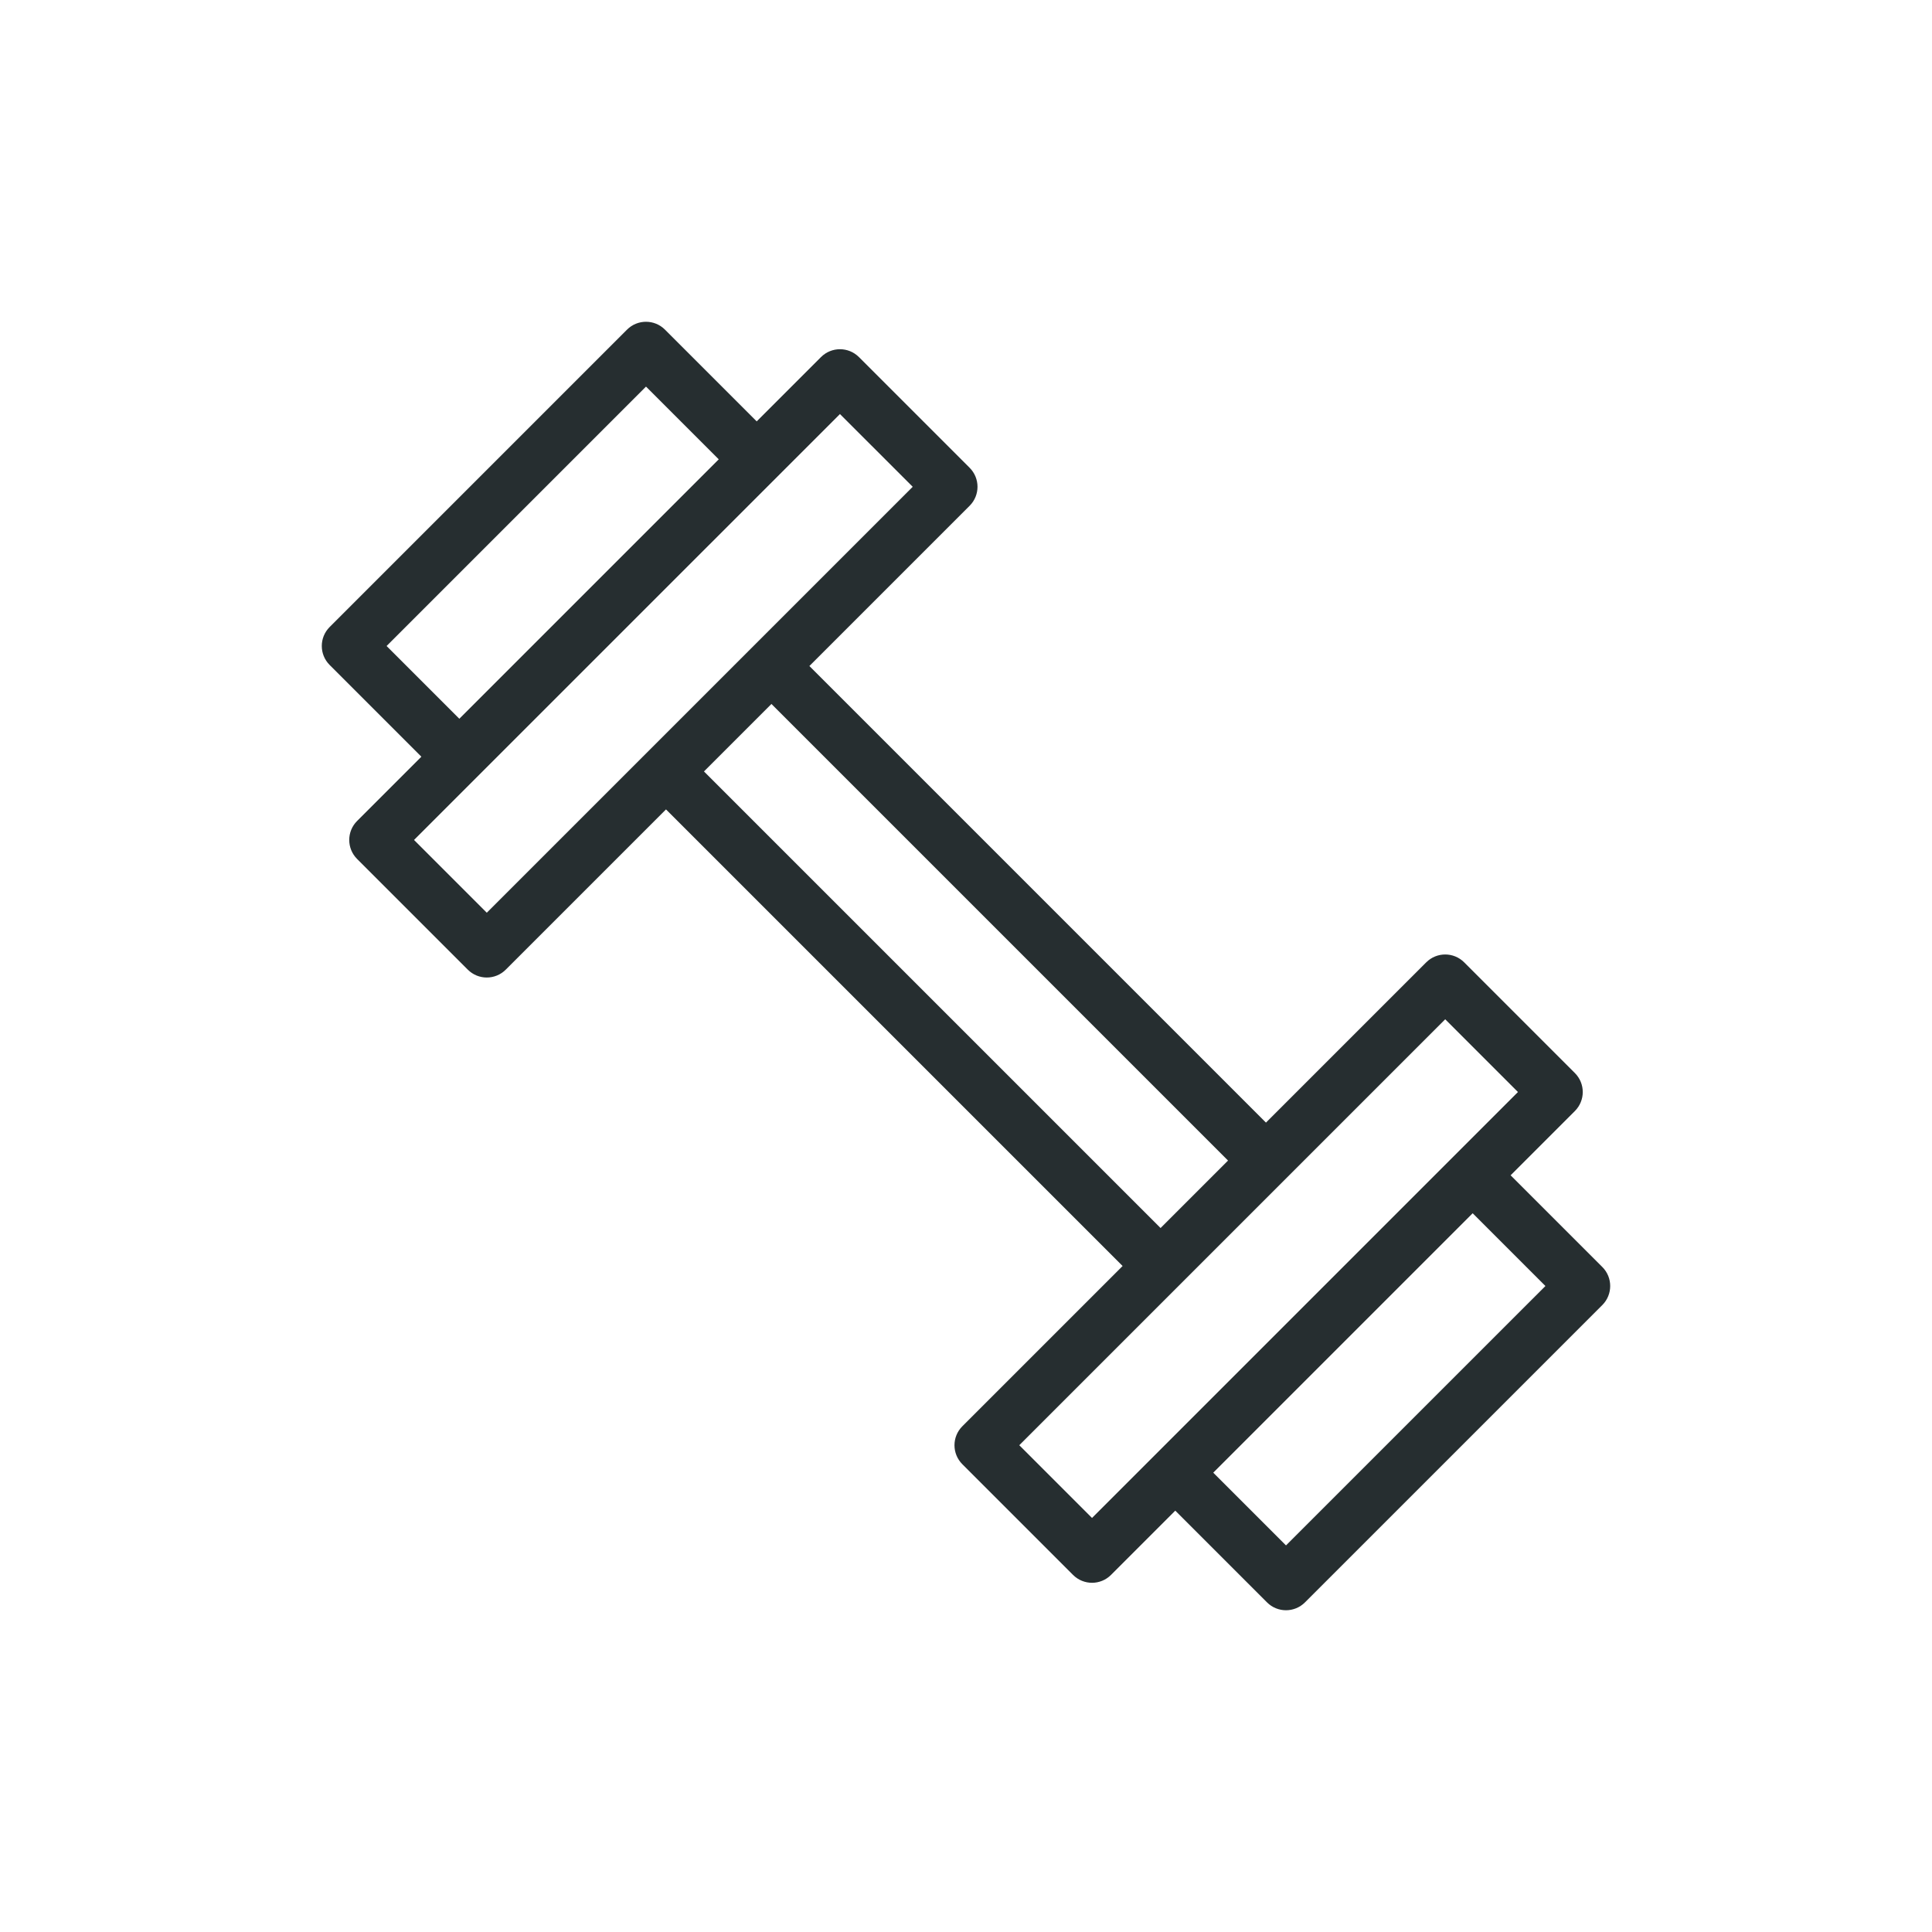 <?xml version="1.0" encoding="UTF-8"?> <svg xmlns="http://www.w3.org/2000/svg" xmlns:xlink="http://www.w3.org/1999/xlink" version="1.1" id="Layer_1" x="0px" y="0px" viewBox="0 0 100 100" style="enable-background:new 0 0 100 100;" xml:space="preserve"> <style type="text/css"> .st0{fill:#262E30;} .st1{fill:none;stroke:#F15A24;stroke-width:0.1;stroke-miterlimit:10;} .st2{fill:none;stroke:#1A1A1A;stroke-width:0.3;stroke-miterlimit:10;} .st3{fill:none;stroke:#000000;stroke-width:2;stroke-linecap:round;stroke-linejoin:round;stroke-miterlimit:10;} .st4{clip-path:url(#SVGID_00000166645820289305756210000015276250664908394133_);} .st5{clip-path:url(#SVGID_00000180368531219910400050000005456321444248669110_);} .st6{clip-path:url(#SVGID_00000149378821070738396160000012024095606412432799_);} .st7{clip-path:url(#SVGID_00000057146747735432854560000003211961223266252704_);} .st8{clip-path:url(#SVGID_00000002379046922086678710000010415677381179210394_);fill:#262E30;} .st9{clip-path:url(#SVGID_00000079462443775475510690000002998610002984963250_);} .st10{clip-path:url(#SVGID_00000026863297344243748720000000033765185239794066_);fill:#262E30;} .st11{clip-path:url(#SVGID_00000152255779733132649230000008496244595546661512_);fill:#262E30;} .st12{clip-path:url(#SVGID_00000060028670044278472220000009122480544921031334_);} .st13{fill:none;stroke:#262E30;stroke-width:3;stroke-miterlimit:10;} .st14{fill:none;} .st15{clip-path:url(#SVGID_00000044864148391536326120000014776673543938473619_);} .st16{fill:none;stroke:#262E30;stroke-width:3;stroke-linecap:round;stroke-linejoin:round;stroke-miterlimit:10;} .st17{clip-path:url(#SVGID_00000039102351906685176210000014718983138806613182_);} .st18{clip-path:url(#SVGID_00000126296656798272422990000002688879636790740380_);fill:#262E30;} .st19{clip-path:url(#SVGID_00000060734978415458153720000012232339325865515924_);fill:#262E30;} .st20{clip-path:url(#SVGID_00000055671612187485885950000004227508739122266027_);fill:#262E30;} .st21{clip-path:url(#SVGID_00000151543610171242459600000018207781356948200095_);fill:#262E30;} .st22{clip-path:url(#SVGID_00000175307167175729855710000010156604163766291863_);} .st23{fill:none;stroke:#262E30;stroke-width:2;stroke-miterlimit:10;} .st24{clip-path:url(#SVGID_00000074414750661576143030000011122874220739918773_);} .st25{clip-path:url(#SVGID_00000002375335693563374810000018355226887068284815_);} .st26{clip-path:url(#SVGID_00000152953543932866330800000012877621584027573399_);} .st27{clip-path:url(#SVGID_00000091696796980529431950000005868666849588405918_);} .st28{clip-path:url(#SVGID_00000169542059436729824220000002925074208563189646_);} .st29{clip-path:url(#SVGID_00000070082799985648316200000006383368014991217831_);} .st30{fill:none;stroke:#262E30;stroke-width:2;stroke-linecap:round;stroke-linejoin:round;stroke-miterlimit:10;} .st31{fill:#262E30;stroke:#000000;stroke-width:2;stroke-linecap:round;stroke-linejoin:round;stroke-miterlimit:10;} .st32{clip-path:url(#SVGID_00000062165161254302187920000001707251098725458321_);} .st33{clip-path:url(#SVGID_00000135669337085813344120000000723691713609793464_);} .st34{fill:none;stroke:#262E30;stroke-width:4;stroke-linecap:round;stroke-linejoin:round;stroke-miterlimit:10;} .st35{clip-path:url(#SVGID_00000127032704750566463170000004435933447782268550_);} .st36{fill:none;stroke:#231F20;stroke-width:3;stroke-linecap:round;stroke-linejoin:round;stroke-miterlimit:10;} .st37{fill:#FDFDFD;} .st38{fill:#3F4648;} .st39{fill:#FAFAFA;} .st40{fill:#3D4446;} .st41{fill:#3D4445;} .st42{fill:#3B4344;} .st43{fill:#F3F3F3;} .st44{fill:#323A3B;} .st45{clip-path:url(#SVGID_00000096040702856784395920000014085523477764412597_);} .st46{fill:#262E30;stroke:#231F20;stroke-width:2;stroke-miterlimit:10;} </style> <g> <defs> <rect id="SVGID_00000043432943934772618680000016237905818281943735_" width="100" height="100"></rect> </defs> <clipPath id="SVGID_00000181076368103156526000000011116867522478407073_"> <use xlink:href="#SVGID_00000043432943934772618680000016237905818281943735_" style="overflow:visible;"></use> </clipPath> <path style="clip-path:url(#SVGID_00000181076368103156526000000011116867522478407073_);fill:#262E30;" d="M82.937,65.581 l-4.748-4.748l3.327-3.327c0.543-0.543,0.543-1.422,0-1.965l-5.73-5.73c-0.543-0.543-1.422-0.543-1.965,0l-8.295,8.295 L41.894,34.473l8.295-8.295c0.542-0.542,0.542-1.422,0-1.965l-5.73-5.73c-0.543-0.543-1.422-0.543-1.965,0l-3.327,3.327 l-4.748-4.748c-0.543-0.543-1.422-0.543-1.965,0L17.063,32.454c-0.543,0.543-0.543,1.422,0,1.965l4.747,4.748l-3.327,3.327 c-0.542,0.542-0.542,1.422,0,1.965l5.73,5.73c0.543,0.543,1.422,0.543,1.965,0l8.294-8.294l23.634,23.633l-8.295,8.295 c-0.543,0.543-0.543,1.422,0,1.965l5.73,5.73c0.271,0.271,0.627,0.407,0.982,0.407s0.711-0.136,0.982-0.407l3.327-3.327 l4.748,4.748c0.543,0.543,1.422,0.543,1.965,0l15.392-15.391C83.479,67.003,83.479,66.123,82.937,65.581z M20.01,33.437 L33.437,20.01l3.765,3.765c-8.239,8.239-5.192,5.192-13.427,13.427L20.01,33.437z M25.196,47.242l-3.766-3.766 c13.762-13.761,5.384-5.383,22.046-22.045l3.766,3.765C44.125,28.312,31.818,40.619,25.196,47.242z M36.437,39.93l3.493-3.493 l23.633,23.633l-3.492,3.492L36.437,39.93z M56.523,78.569l-3.765-3.765c12.46-12.46,9.606-9.606,22.046-22.046l3.765,3.765 L56.523,78.569z M66.563,79.99l-3.765-3.765l13.427-13.427l3.766,3.766L66.563,79.99z"></path> </g> </svg> 